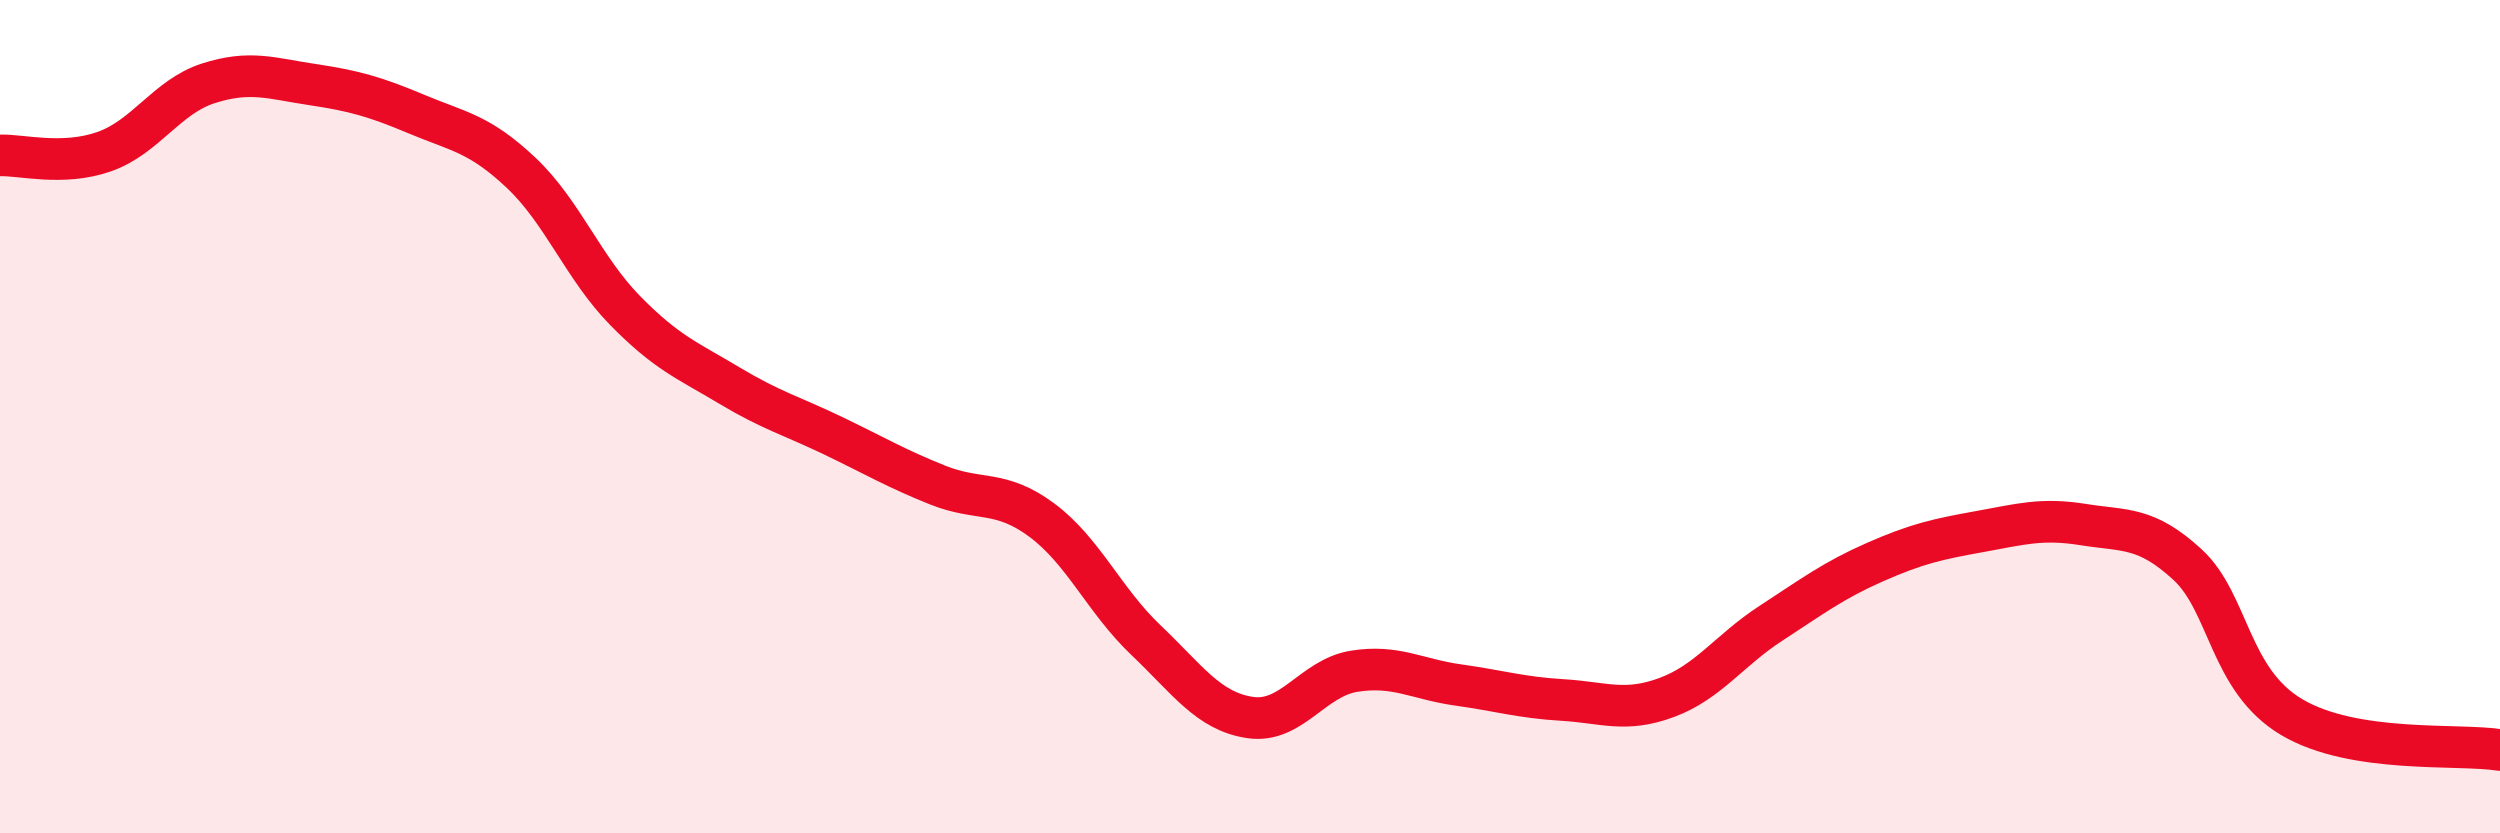 
    <svg width="60" height="20" viewBox="0 0 60 20" xmlns="http://www.w3.org/2000/svg">
      <path
        d="M 0,3.73 C 0.5,3.71 1.5,3.99 2.5,3.64 C 3.5,3.29 4,2.32 5,2 C 6,1.68 6.5,1.88 7.5,2.03 C 8.5,2.18 9,2.32 10,2.74 C 11,3.16 11.5,3.2 12.5,4.14 C 13.5,5.08 14,6.43 15,7.45 C 16,8.47 16.5,8.65 17.5,9.25 C 18.5,9.85 19,9.98 20,10.46 C 21,10.94 21.5,11.24 22.5,11.64 C 23.5,12.04 24,11.74 25,12.48 C 26,13.22 26.5,14.41 27.5,15.36 C 28.5,16.31 29,17.07 30,17.22 C 31,17.37 31.5,16.27 32.5,16.11 C 33.5,15.95 34,16.3 35,16.44 C 36,16.58 36.5,16.74 37.5,16.8 C 38.5,16.86 39,17.11 40,16.74 C 41,16.37 41.5,15.61 42.5,14.96 C 43.5,14.31 44,13.93 45,13.49 C 46,13.05 46.5,12.94 47.5,12.76 C 48.5,12.58 49,12.43 50,12.59 C 51,12.75 51.5,12.63 52.5,13.55 C 53.5,14.47 53.5,16.32 55,17.21 C 56.5,18.1 59,17.84 60,18L60 20L0 20Z"
        fill="#EB0A25"
        opacity="0.1"
        stroke-linecap="round"
        stroke-linejoin="round"
      />
      <path
        d="M 0,3.73 C 0.5,3.71 1.5,3.99 2.5,3.64 C 3.5,3.29 4,2.32 5,2 C 6,1.68 6.5,1.88 7.5,2.03 C 8.5,2.18 9,2.32 10,2.74 C 11,3.16 11.5,3.2 12.5,4.14 C 13.5,5.08 14,6.43 15,7.45 C 16,8.47 16.5,8.65 17.5,9.25 C 18.5,9.85 19,9.98 20,10.46 C 21,10.94 21.5,11.24 22.5,11.64 C 23.5,12.04 24,11.74 25,12.48 C 26,13.22 26.5,14.41 27.5,15.36 C 28.5,16.31 29,17.07 30,17.22 C 31,17.37 31.5,16.27 32.5,16.11 C 33.5,15.95 34,16.3 35,16.44 C 36,16.58 36.5,16.74 37.5,16.8 C 38.5,16.86 39,17.11 40,16.74 C 41,16.37 41.5,15.61 42.5,14.96 C 43.5,14.31 44,13.93 45,13.49 C 46,13.05 46.5,12.94 47.5,12.76 C 48.5,12.58 49,12.43 50,12.59 C 51,12.75 51.5,12.63 52.5,13.55 C 53.5,14.47 53.5,16.32 55,17.21 C 56.5,18.1 59,17.84 60,18"
        stroke="#EB0A25"
        stroke-width="1"
        fill="none"
        stroke-linecap="round"
        stroke-linejoin="round"
      />
    </svg>
  